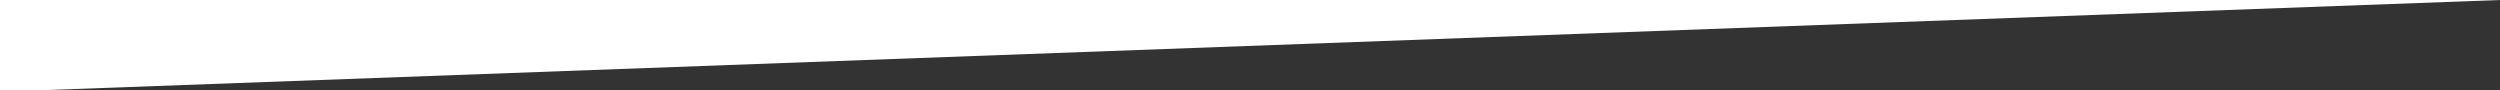 <?xml version="1.0" encoding="UTF-8" standalone="no"?>
<!-- Created with Inkscape (http://www.inkscape.org/) -->

<svg
   xmlns:dc="http://purl.org/dc/elements/1.1/"
   xmlns:cc="http://creativecommons.org/ns#"
   xmlns:rdf="http://www.w3.org/1999/02/22-rdf-syntax-ns#"
   xmlns:svg="http://www.w3.org/2000/svg"
   xmlns="http://www.w3.org/2000/svg"
   xmlns:sodipodi="http://sodipodi.sourceforge.net/DTD/sodipodi-0.dtd"
   xmlns:inkscape="http://www.inkscape.org/namespaces/inkscape"
   version="1.1"
   width="500"
   height="18"
   id="svg2"
   inkscape:version="0.48.5 r10040"
   sodipodi:docname="diagnal-right-horizontal.svg">
  <rect width="100%" height="100%" fill="#333333" stroke="none"/>
  <sodipodi:namedview
     pagecolor="#ffffff"
     bordercolor="#666666"
     borderopacity="1"
     objecttolerance="10"
     gridtolerance="10"
     guidetolerance="10"
     inkscape:pageopacity="0"
     inkscape:pageshadow="2"
     inkscape:window-width="1440"
     inkscape:window-height="809"
     id="namedview7"
     showgrid="false"
     inkscape:showpageshadow="false"
     inkscape:zoom="45.254834"
     inkscape:cx="456.93935"
     inkscape:cy="15.388995"
     inkscape:window-x="0"
     inkscape:window-y="0"
     inkscape:window-maximized="1"
     inkscape:current-layer="svg2"
     inkscape:snap-bbox="true"
     inkscape:bbox-paths="true"
     inkscape:bbox-nodes="true"
     inkscape:snap-page="true"
     inkscape:snap-global="true" />
  <defs
     id="defs4" />
  <g
     transform="matrix(0,0.143,-1,0,1052.362,5.3808263e-4)"
     id="layer1"
     style="fill:#000000">
    <path
       d="m 0.003,552.362 -0.007,500 128.315,0 z"
       id="path2987"
       style="fill:#ffffff;fill-opacity:1;stroke:none"
       inkscape:connector-curvature="0"
       sodipodi:nodetypes="cccc" />
  </g>
</svg>
